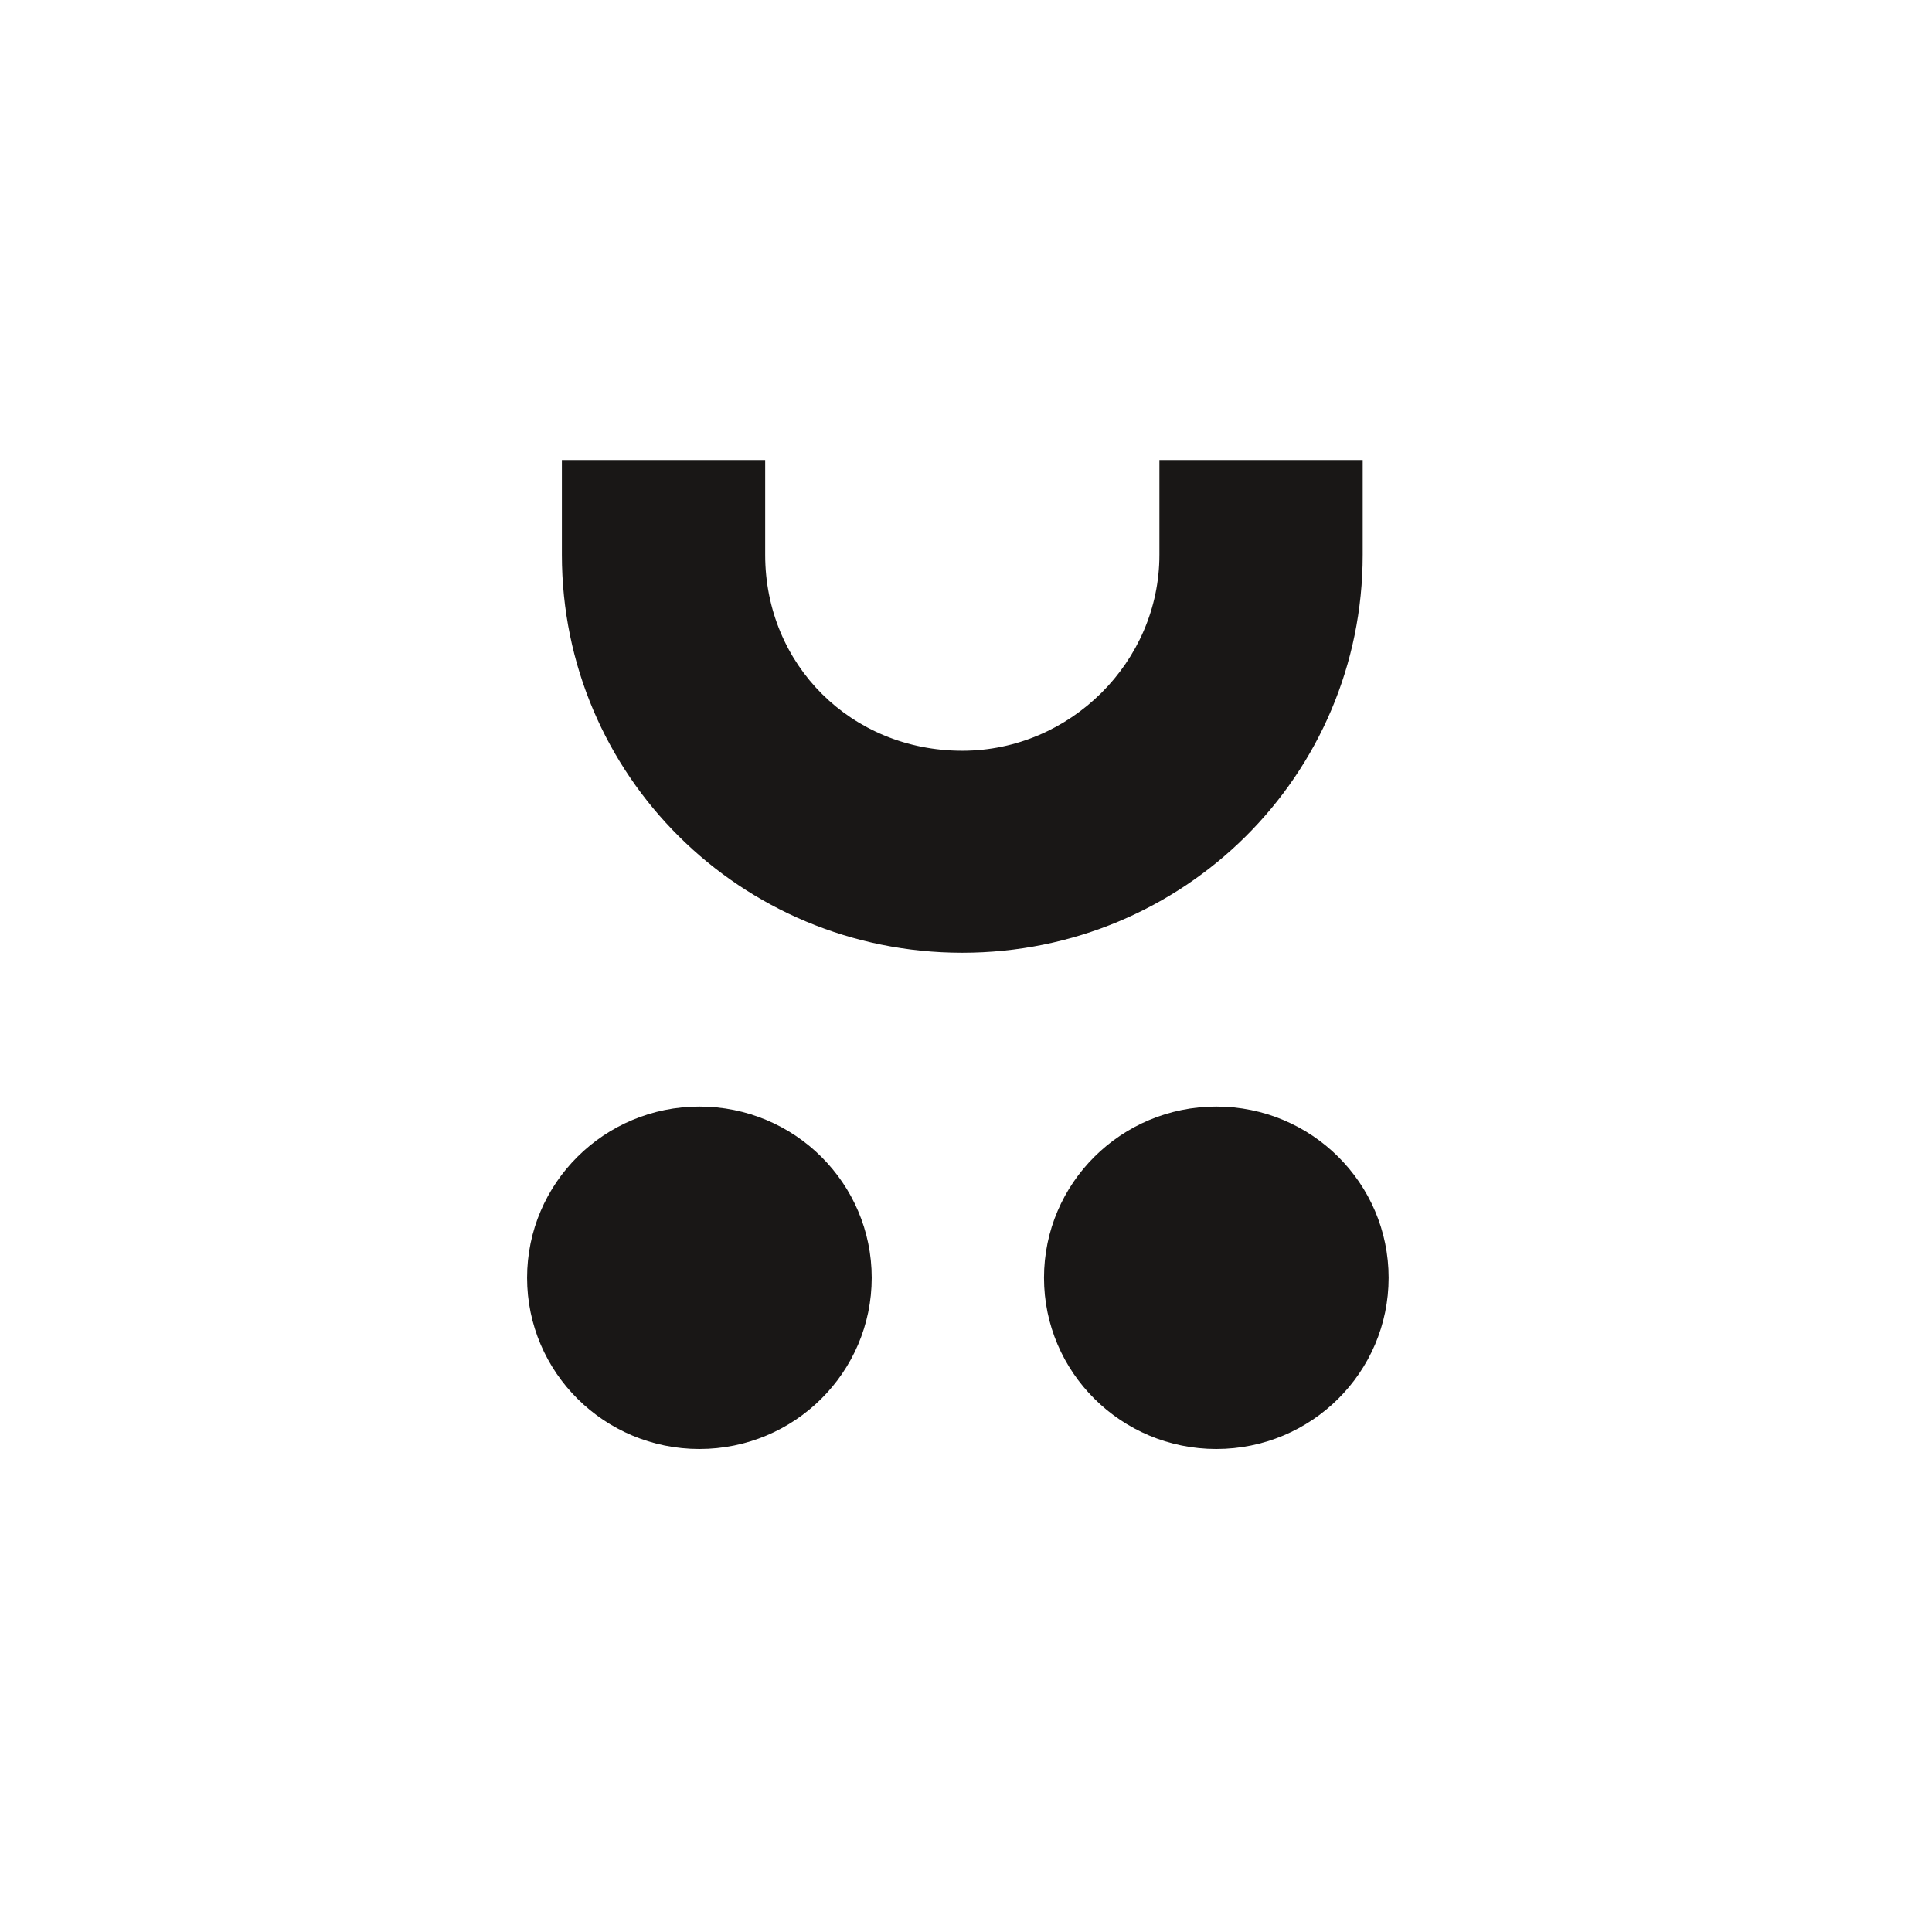 <svg width="72" height="72" viewBox="0 0 72 72" fill="none" xmlns="http://www.w3.org/2000/svg">
<path d="M20.94 17.143L20.94 20.678C20.94 28.891 27.598 35.506 35.862 35.506C44.127 35.506 50.784 28.891 50.784 20.678L50.784 17.143L43.208 17.143L43.208 20.678C43.208 24.671 39.88 27.978 35.862 27.978C31.73 27.978 28.516 24.785 28.516 20.678L28.516 17.143L20.94 17.143Z" fill="#191716"/>
<path d="M32.486 47.619C32.486 44.095 29.611 41.238 26.064 41.238C22.518 41.238 19.643 44.095 19.643 47.619C19.643 51.143 22.518 54 26.064 54C29.611 54 32.486 51.143 32.486 47.619Z" fill="#191716"/>
<path d="M51.75 47.619C51.75 44.095 48.875 41.238 45.328 41.238C41.782 41.238 38.907 44.095 38.907 47.619C38.907 51.143 41.782 54 45.328 54C48.875 54 51.75 51.143 51.75 47.619Z" fill="#191716"/>
</svg>
